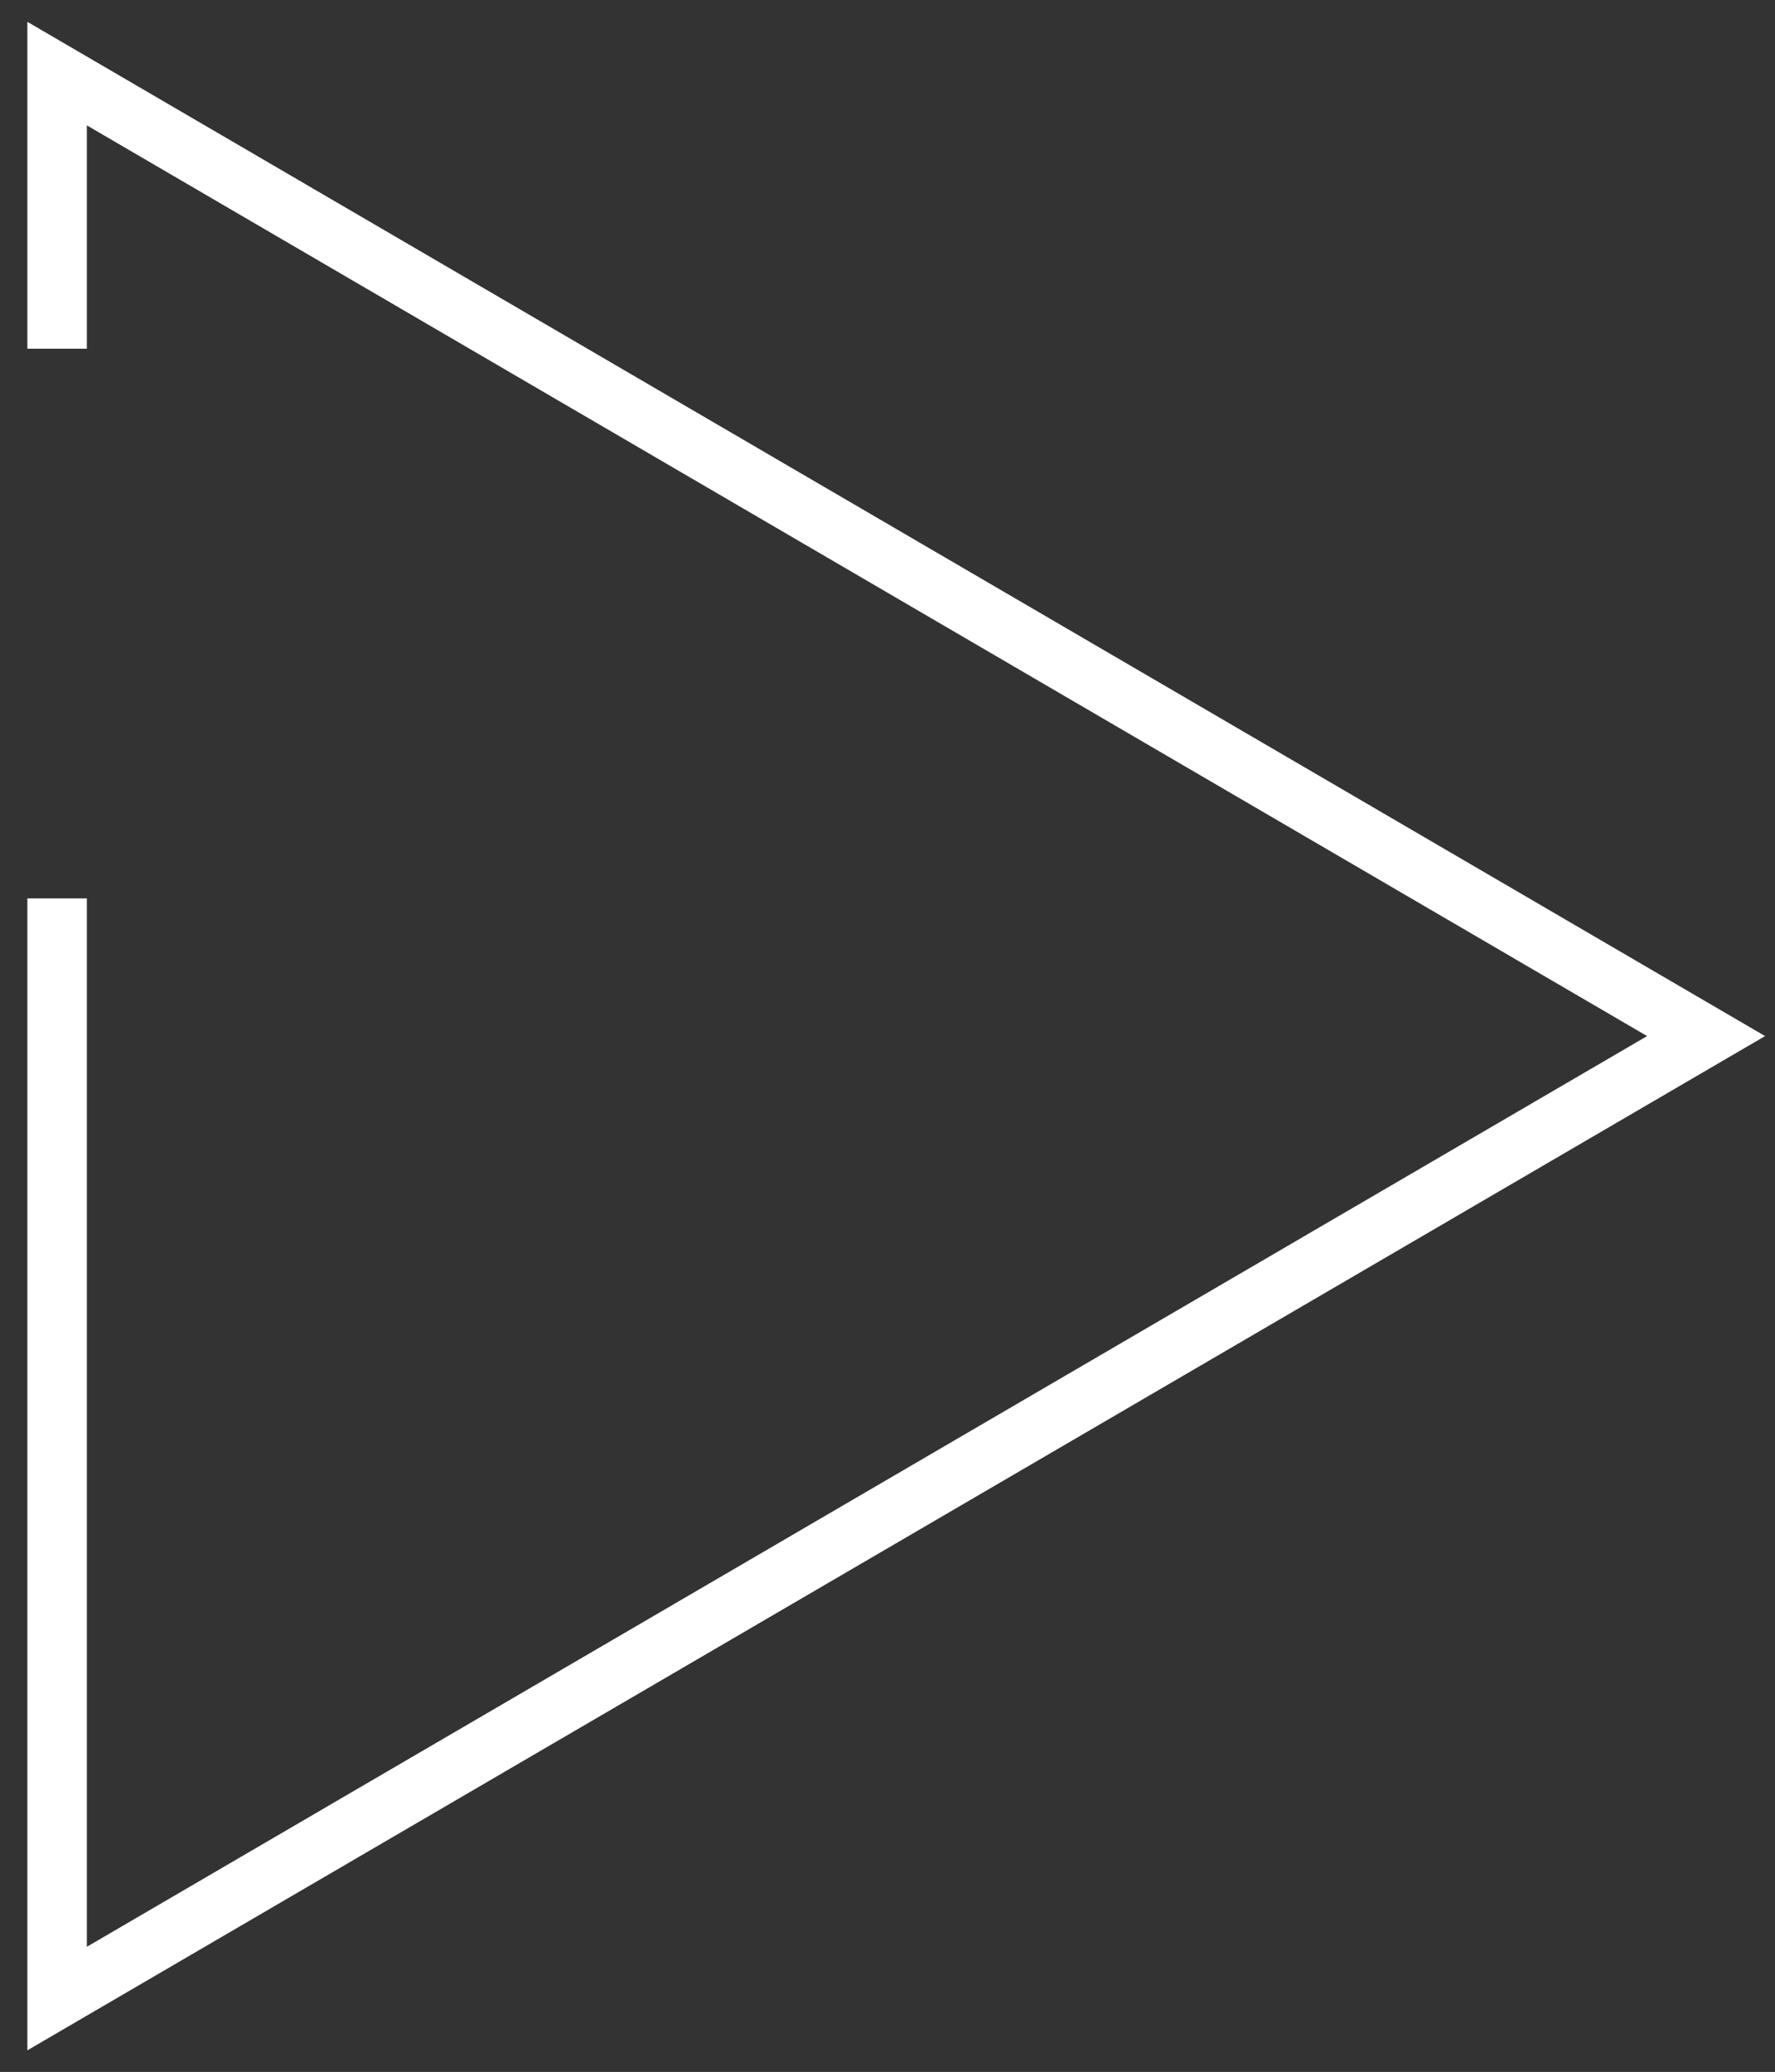 <?xml version="1.0" encoding="utf-8"?>
<!-- Generator: Adobe Illustrator 17.1.0, SVG Export Plug-In . SVG Version: 6.00 Build 0)  -->
<!DOCTYPE svg PUBLIC "-//W3C//DTD SVG 1.1//EN" "http://www.w3.org/Graphics/SVG/1.1/DTD/svg11.dtd">
<svg version="1.1" id="Layer_1" xmlns="http://www.w3.org/2000/svg" xmlns:xlink="http://www.w3.org/1999/xlink" x="0px" y="0px"
	 viewBox="509.6 34.8 895.2 1044.5" enable-background="new 509.6 34.8 895.2 1044.5" xml:space="preserve">
<rect x="509.6" y="34.8" width="895.2" height="1044.5" fill="#333333" stroke="none"/>
<title>Artboard 15</title>
<polygon fill="#FFFFFF" points="523.4,1068.4 523.4,487.7 553.4,487.7 553.4,1016.2 1340.3,557.1 553.4,98 553.4,210.6 523.4,210.6 
	523.4,45.8 1399.8,557.1 "/>
</svg>
